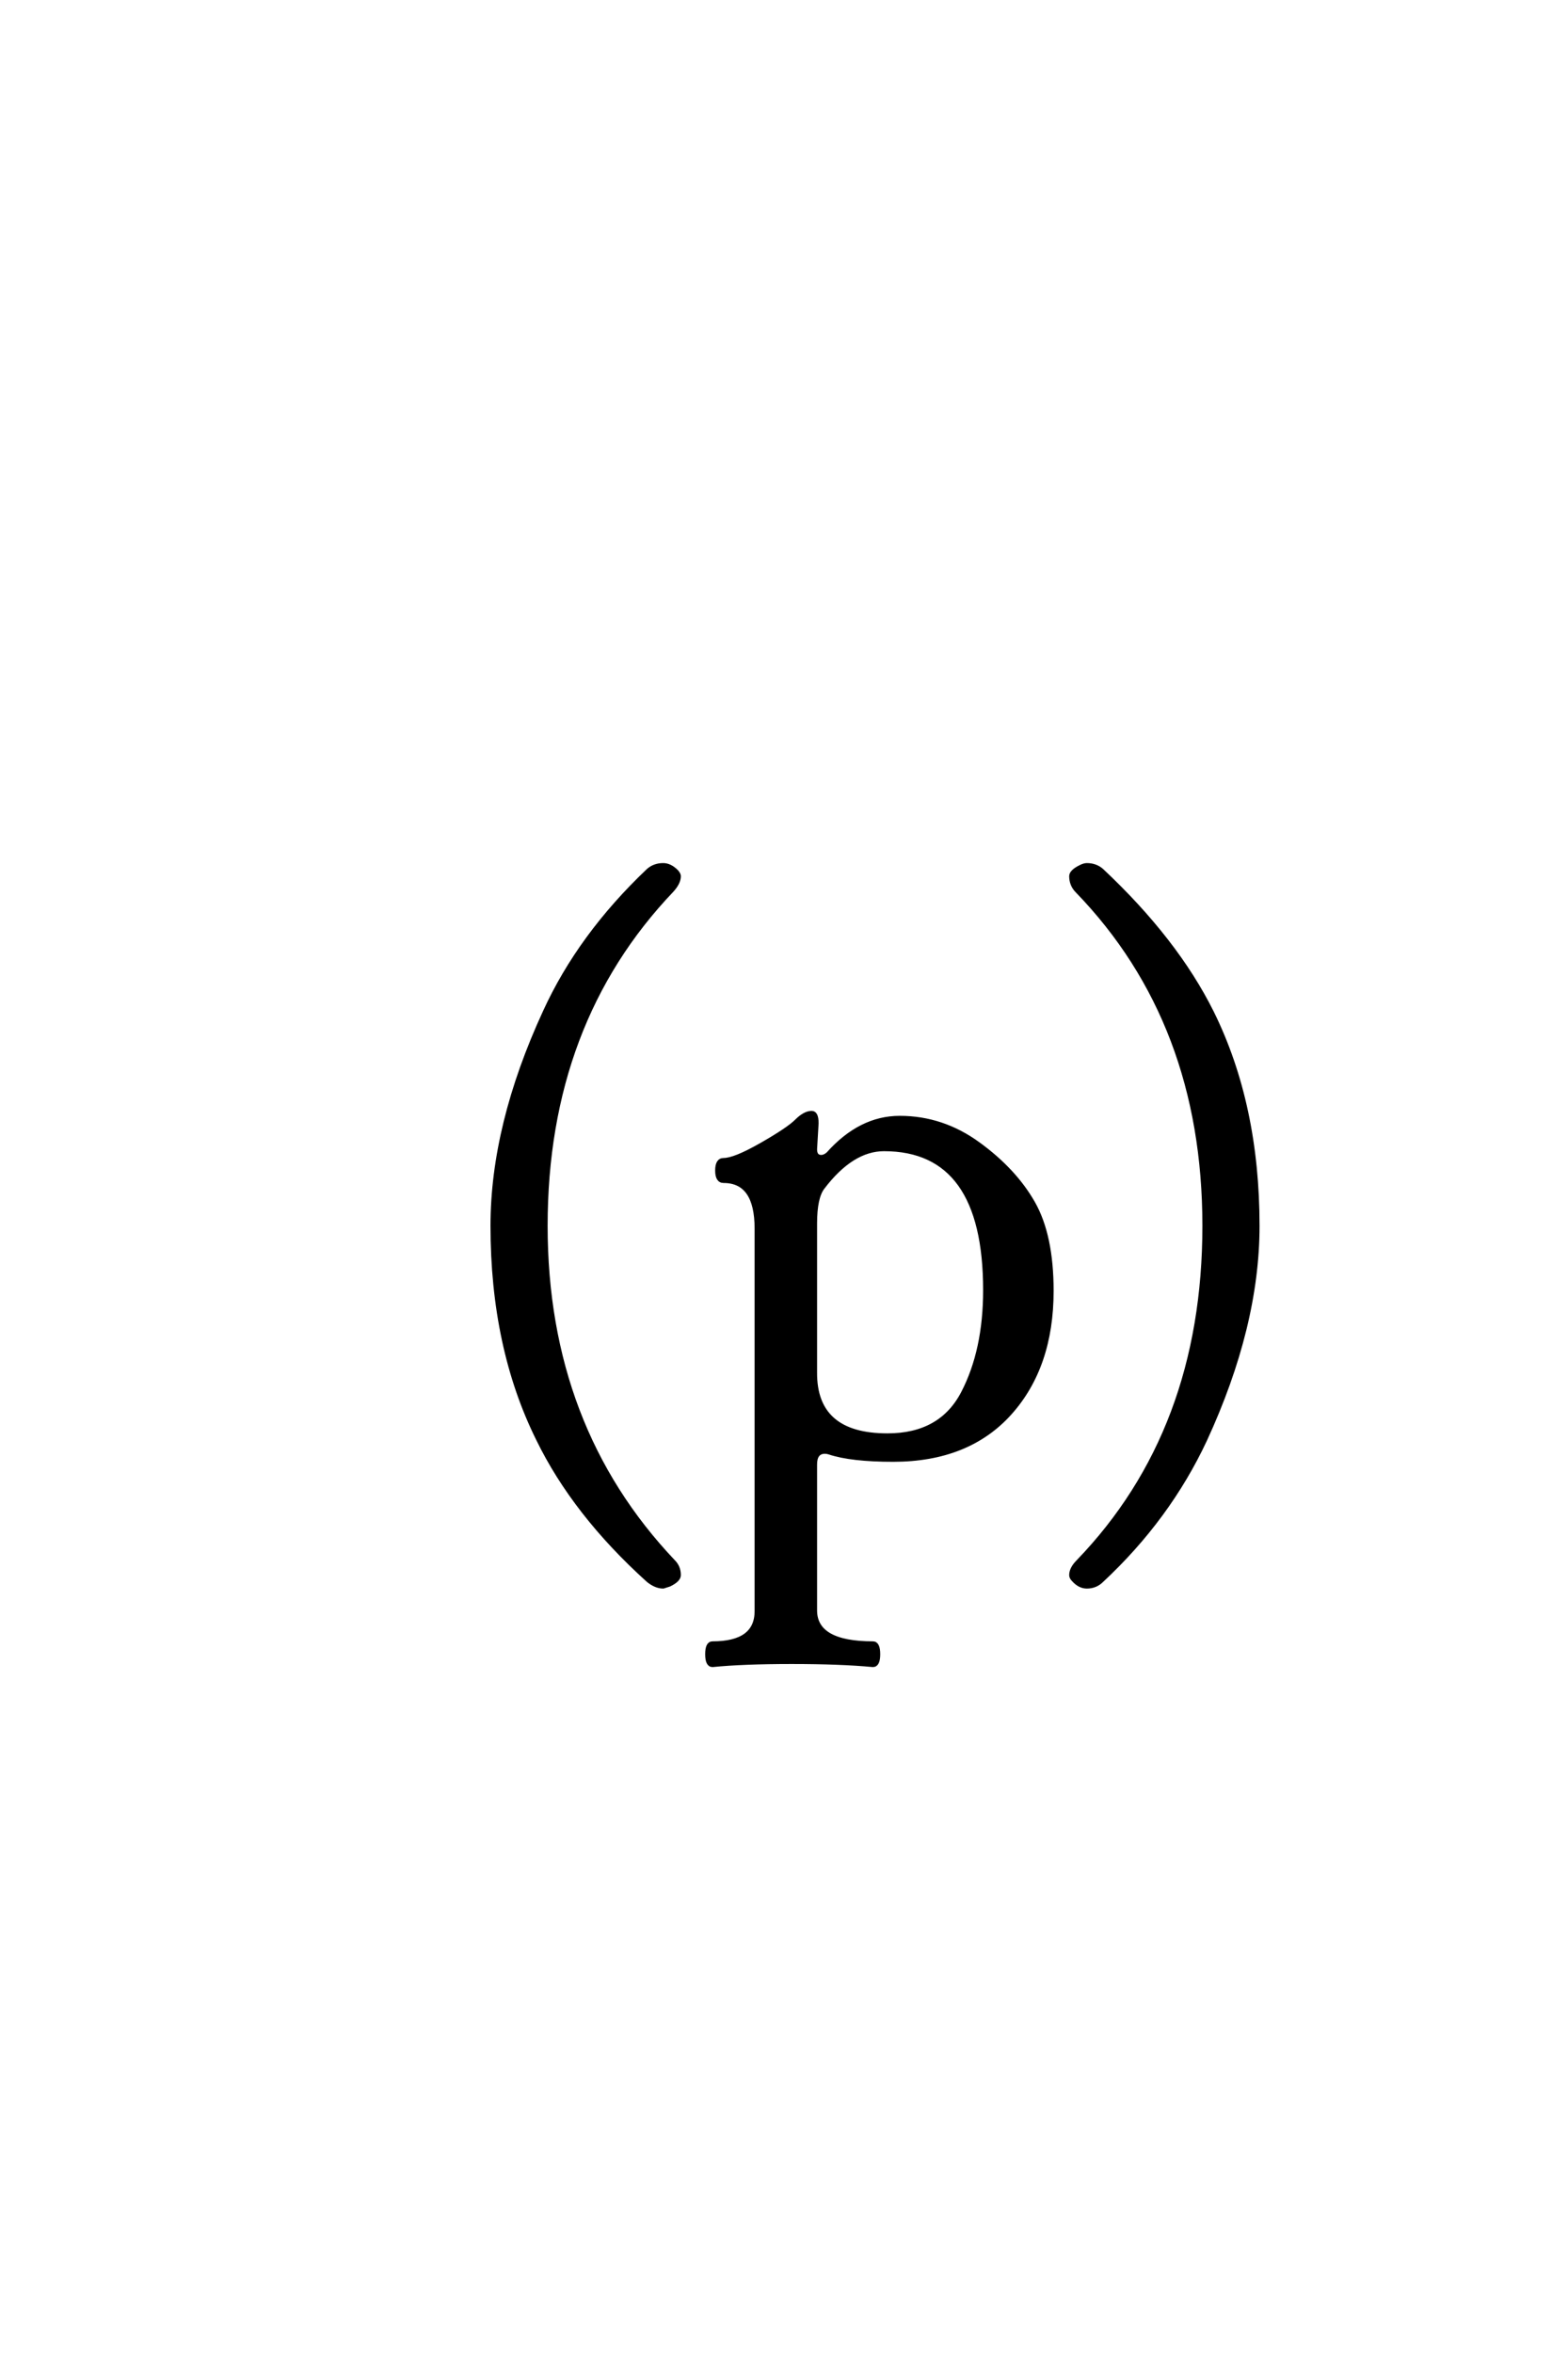 <?xml version='1.0' encoding='UTF-8'?>
<!DOCTYPE svg PUBLIC "-//W3C//DTD SVG 1.0//EN"
"http://www.w3.org/TR/2001/REC-SVG-20010904/DTD/svg10.dtd">

<svg xmlns='http://www.w3.org/2000/svg' version='1.0' width='40.0' height='60.0'>

 <g transform='scale(0.1 -0.1) translate(110.0 -370.0)'>
  <path d='M15.625 0
L15.625 0
L15.625 0
M210.812 57.422
Q210.812 31.844 197.422 2.828
Q188.047 -17.188 171.062 -33.016
Q169.5 -34.578 167.25 -34.578
Q165.391 -34.578 163.828 -32.812
Q163.25 -32.234 163.25 -31.641
Q163.25 -29.984 165 -28.219
Q197.234 5.172 197.234 57.422
Q197.234 109.281 164.812 142.781
Q163.25 144.344 163.25 146.578
Q163.25 147.75 165.594 148.922
Q166.562 149.422 167.25 149.422
Q169.5 149.422 171.062 148.047
Q190 130.281 199.188 111.812
Q210.812 88.281 210.812 57.422
Q210.812 88.281 210.812 57.422
M158.281 40.828
Q158.281 21.484 147.594 9.609
Q136.906 -2.25 117.859 -2.25
Q107.109 -2.25 101.547 -0.391
Q100.969 -0.203 100.469 -0.203
Q97.938 -0.203 97.938 -3.422
L97.938 -40.625
Q97.938 -49.031 112.688 -49.031
Q114.047 -49.031 114.047 -51.812
Q114.047 -54.594 112.688 -54.594
Q104.375 -53.812 91.984 -53.812
Q79.578 -53.812 71.766 -54.594
Q70.391 -54.594 70.391 -51.812
Q70.391 -49.031 71.766 -49.031
Q83 -49.031 83 -40.828
L83 56.734
Q83 68.844 74.594 68.844
Q72.938 68.844 72.938 71.531
Q72.938 74.219 74.594 74.219
Q77.422 74.219 84.25 78.125
Q91.094 82.031 93.188 84.125
Q95.297 86.234 97.062 86.234
Q98.328 86.234 98.328 83.594
L97.938 76.953
Q97.938 75 99.5 75
Q100.375 75 101.25 75.781
Q109.453 84.969 119.516 84.969
Q130.453 84.969 139.625 78.266
Q148.812 71.578 153.547 63.281
Q158.281 54.984 158.281 40.828
Q158.281 54.984 158.281 40.828
M141.297 41.016
Q141.297 76.953 115.516 76.953
Q107.312 76.953 99.891 67.188
Q97.938 64.656 97.938 58.016
L97.938 20.016
Q97.844 4 116.391 4
Q130.062 4 135.672 14.844
Q141.297 25.688 141.297 41.016
Q141.297 25.688 141.297 41.016
M63.188 -31.641
Q63.188 -32.906 60.75 -34.078
L59.188 -34.578
Q57.328 -34.578 55.375 -33.016
Q36.531 -16.016 27.25 3.031
Q15.625 26.469 15.625 57.422
Q15.625 83.016 29 112.016
Q37.891 131.453 55.375 148.047
Q56.938 149.422 59.188 149.422
Q60.938 149.422 62.594 147.75
Q63.188 147.078 63.188 146.578
Q63.188 144.922 61.422 142.969
Q29.203 109.188 29.203 57.422
Q29.203 6.156 61.812 -28.219
Q63.188 -29.594 63.188 -31.641
' style='fill: #000000; stroke: #000000'/>
 </g>
</svg>
